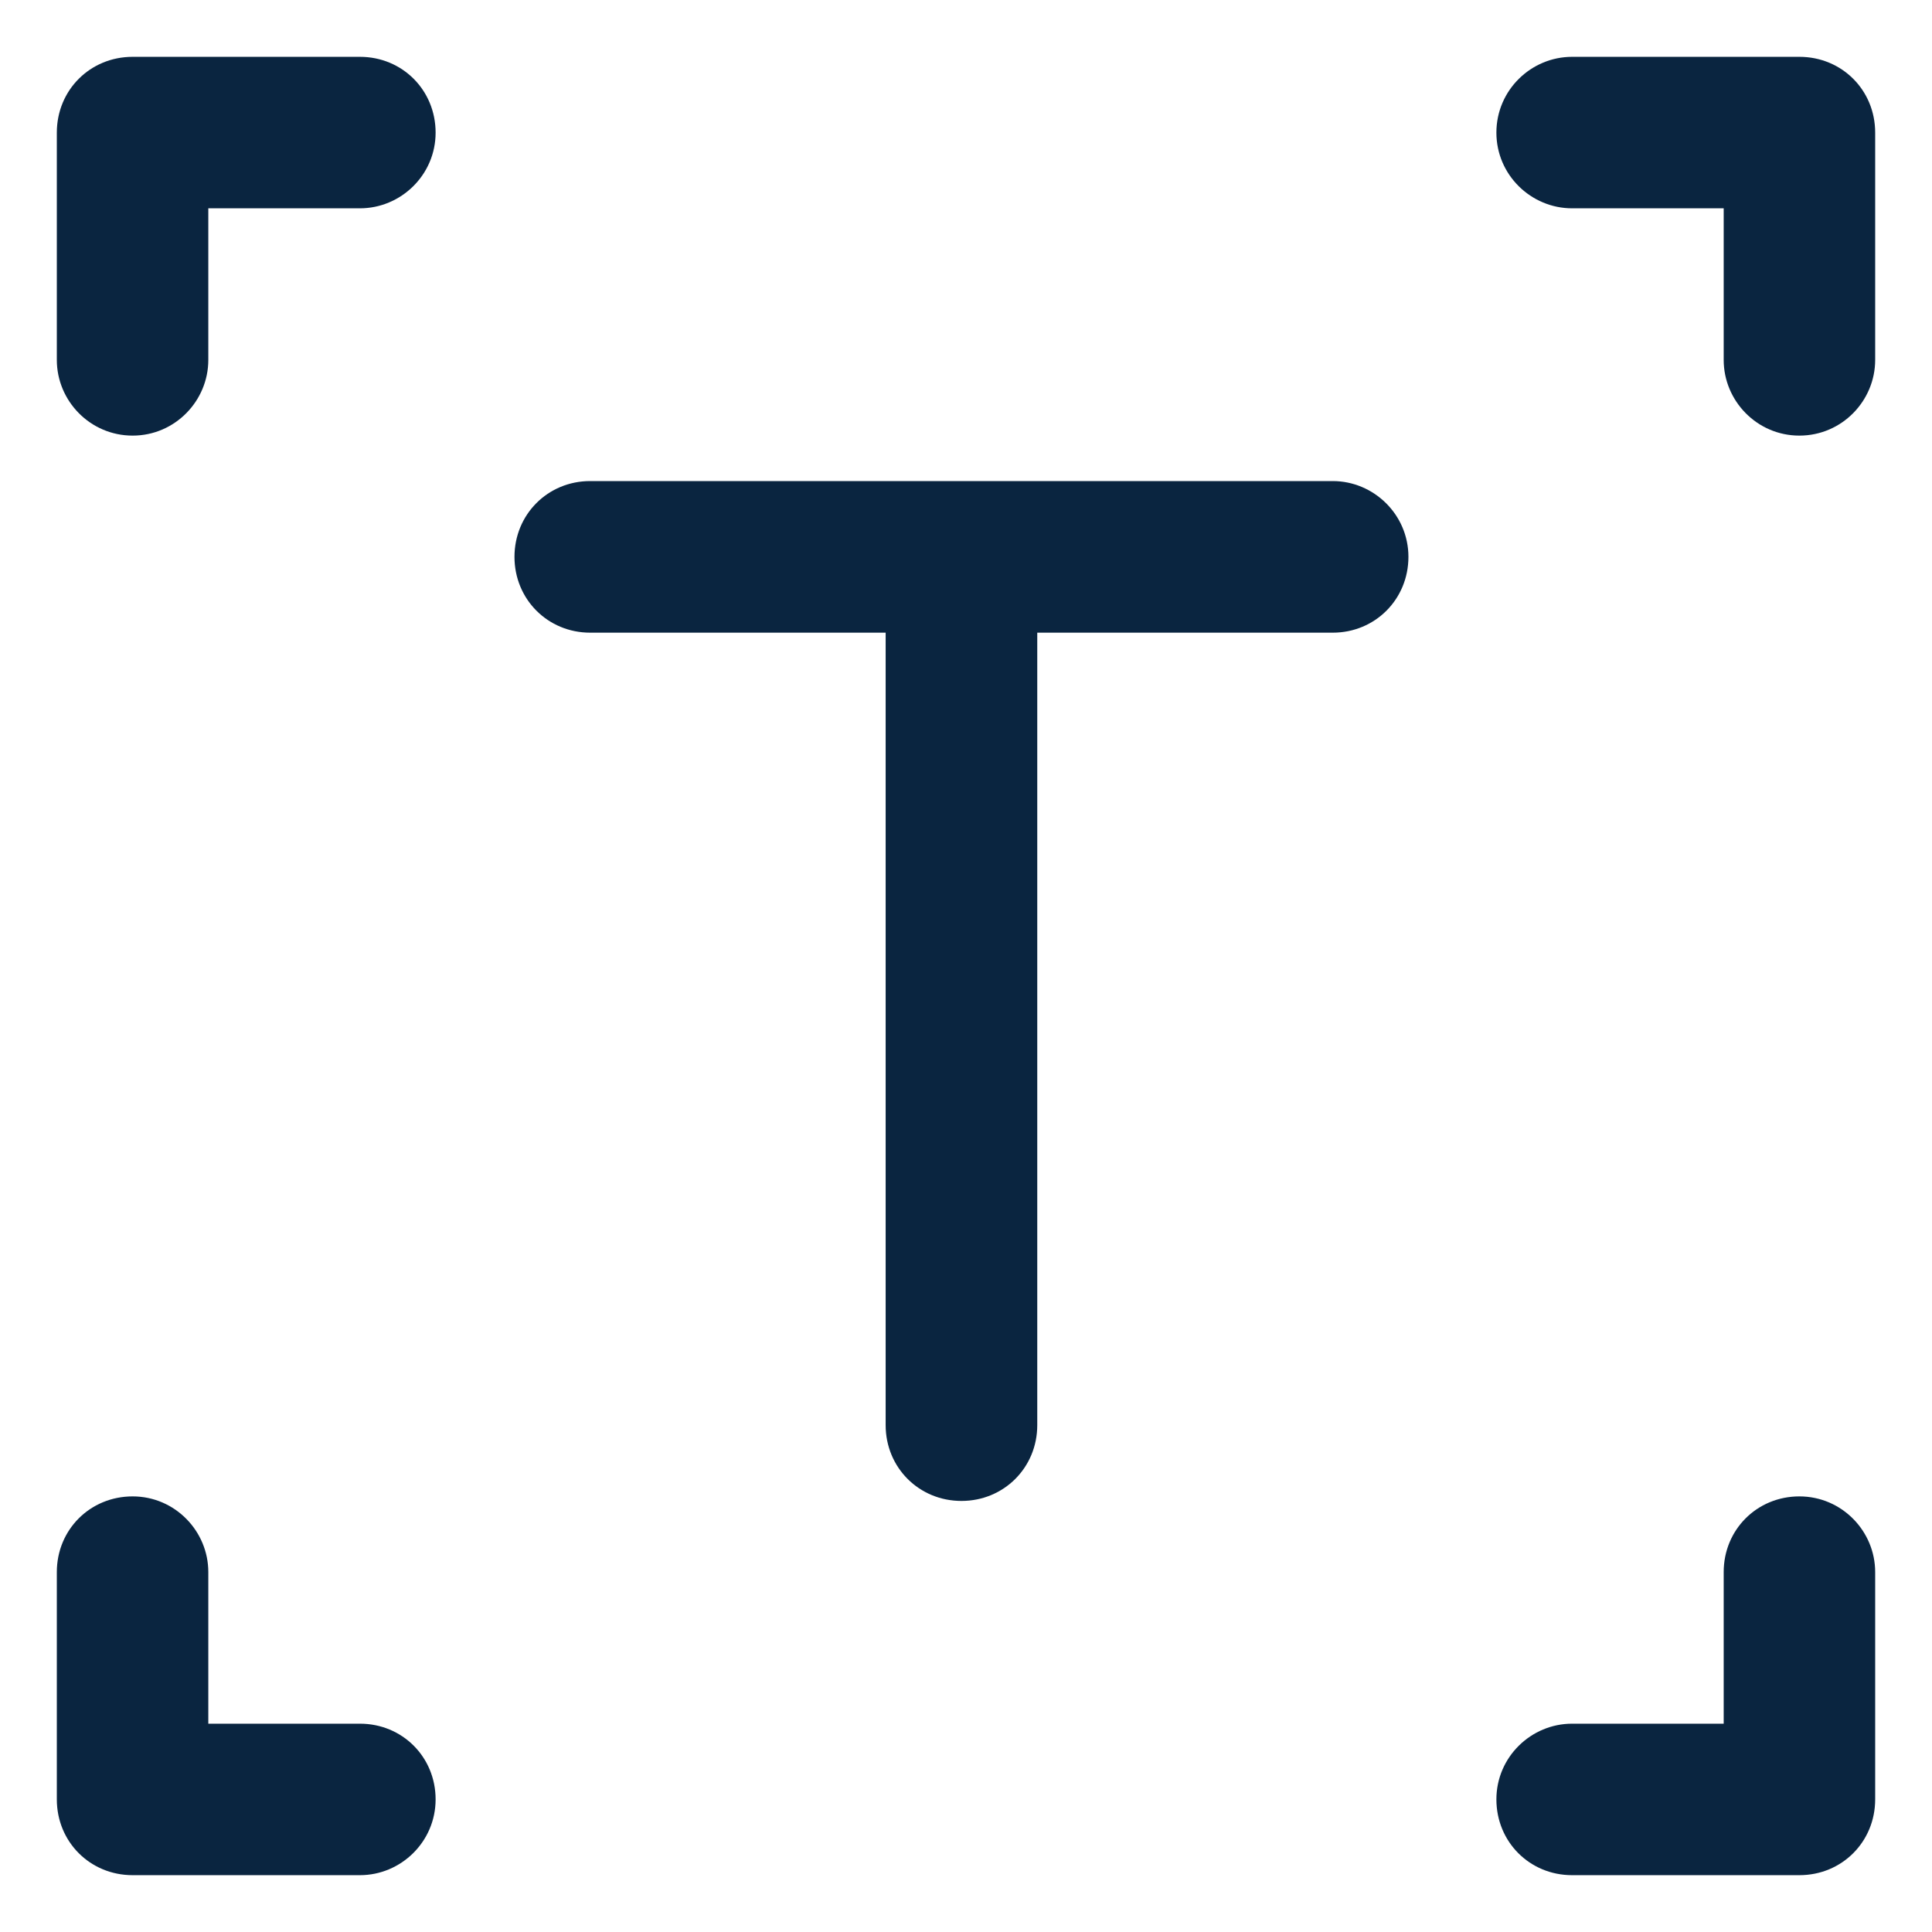 <svg width="17" height="17" viewBox="0 0 17 17" fill="none" xmlns="http://www.w3.org/2000/svg">
<g clip-path="url(#clip0_147_11164)">
<path d="M11.727 4.233H5.193C4.82 4.233 4.527 4.527 4.527 4.9C4.527 5.273 4.82 5.567 5.193 5.567H7.793V12.54C7.793 12.914 8.087 13.207 8.46 13.207C8.833 13.207 9.127 12.914 9.127 12.54V5.567H11.727C12.1 5.567 12.393 5.273 12.393 4.9C12.393 4.527 12.087 4.233 11.727 4.233Z" fill="#0A2540"/>
<path d="M1.167 3.833C0.793 3.833 0.5 3.527 0.5 3.167V1.167C0.5 0.793 0.793 0.5 1.167 0.5H3.167C3.54 0.5 3.833 0.793 3.833 1.167C3.833 1.54 3.527 1.833 3.167 1.833H1.833V3.167C1.833 3.527 1.54 3.833 1.167 3.833Z" fill="#0A2540"/>
<path d="M15.833 16.5H13.833C13.46 16.5 13.167 16.207 13.167 15.833C13.167 15.46 13.473 15.167 13.833 15.167H15.167V13.833C15.167 13.46 15.46 13.167 15.833 13.167C16.207 13.167 16.5 13.473 16.5 13.833V15.833C16.5 16.207 16.207 16.5 15.833 16.5Z" fill="#0A2540"/>
<path d="M15.833 3.833C15.46 3.833 15.167 3.527 15.167 3.167V1.833H13.833C13.473 1.833 13.167 1.54 13.167 1.167C13.167 0.793 13.473 0.5 13.833 0.5H15.833C16.207 0.5 16.5 0.793 16.5 1.167V3.167C16.5 3.527 16.207 3.833 15.833 3.833Z" fill="#0A2540"/>
<path d="M3.167 16.5H1.167C0.793 16.5 0.5 16.207 0.5 15.833V13.833C0.5 13.46 0.793 13.167 1.167 13.167C1.54 13.167 1.833 13.473 1.833 13.833V15.167H3.167C3.54 15.167 3.833 15.46 3.833 15.833C3.833 16.207 3.527 16.5 3.167 16.5Z" fill="#0A2540"/>
</g>
<defs>
<clipPath id="clip0_147_11164">
<rect width="16" height="16" fill="white" transform="translate(0.5 0.5)"/>
</clipPath>
</defs>
</svg>
